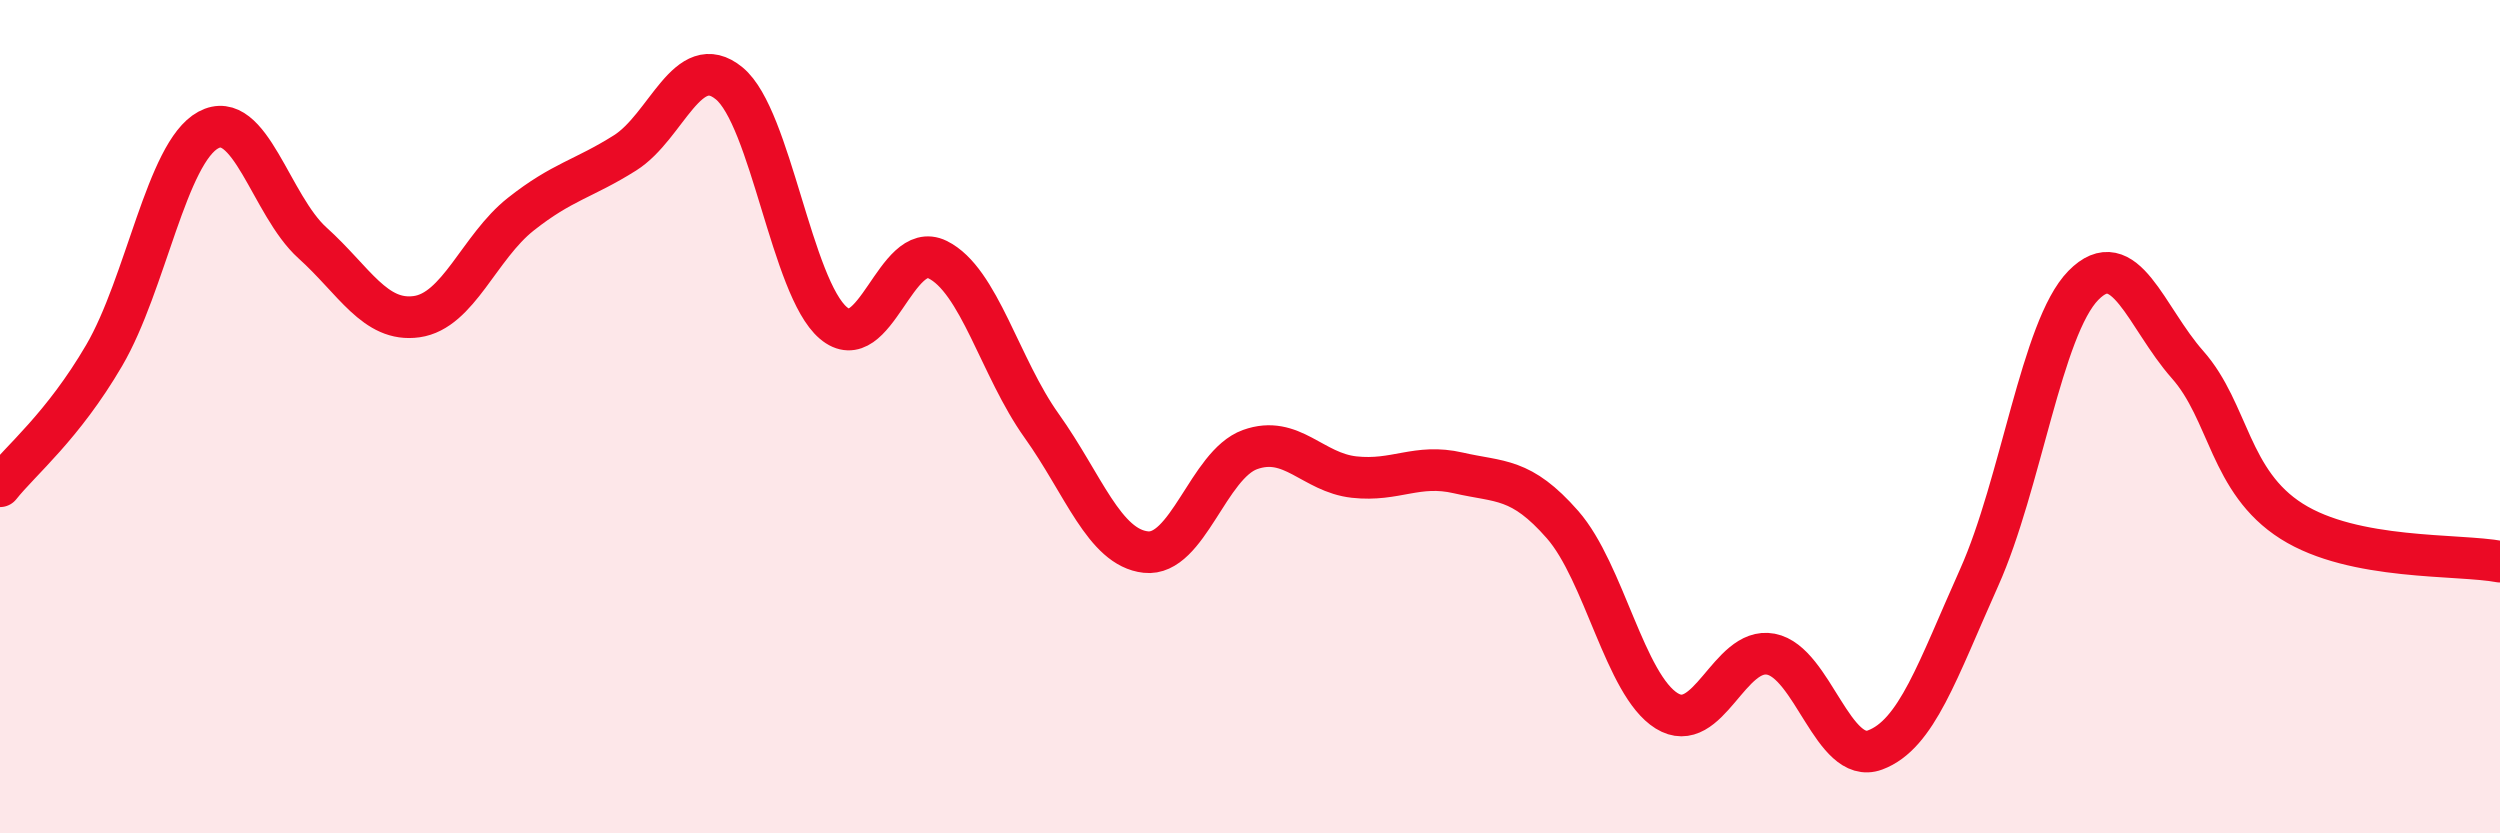 
    <svg width="60" height="20" viewBox="0 0 60 20" xmlns="http://www.w3.org/2000/svg">
      <path
        d="M 0,11.67 C 0.5,11.04 1.5,10.24 2.5,8.53 C 3.5,6.82 4,3.66 5,3.12 C 6,2.58 6.5,4.93 7.5,5.83 C 8.5,6.73 9,7.74 10,7.6 C 11,7.46 11.5,5.93 12.5,5.14 C 13.5,4.35 14,4.3 15,3.67 C 16,3.04 16.5,1.18 17.5,2 C 18.5,2.82 19,6.9 20,7.75 C 21,8.6 21.5,5.74 22.5,6.23 C 23.5,6.72 24,8.82 25,10.22 C 26,11.62 26.5,13.14 27.5,13.25 C 28.5,13.36 29,11.15 30,10.79 C 31,10.43 31.5,11.34 32.5,11.45 C 33.5,11.56 34,11.12 35,11.35 C 36,11.58 36.5,11.45 37.5,12.59 C 38.5,13.73 39,16.44 40,17.06 C 41,17.68 41.5,15.51 42.5,15.7 C 43.5,15.89 44,18.37 45,18 C 46,17.63 46.5,16.09 47.5,13.86 C 48.5,11.63 49,7.87 50,6.85 C 51,5.83 51.5,7.62 52.5,8.75 C 53.5,9.88 53.5,11.56 55,12.51 C 56.5,13.46 59,13.29 60,13.48L60 20L0 20Z"
        fill="#EB0A25"
        opacity="0.1"
        stroke-linecap="round"
        stroke-linejoin="round"
      />
      <path
        d="M 0,11.67 C 0.5,11.04 1.5,10.24 2.5,8.53 C 3.5,6.82 4,3.66 5,3.12 C 6,2.58 6.5,4.93 7.5,5.83 C 8.5,6.73 9,7.74 10,7.6 C 11,7.46 11.5,5.93 12.5,5.14 C 13.5,4.35 14,4.3 15,3.67 C 16,3.04 16.5,1.18 17.5,2 C 18.5,2.82 19,6.9 20,7.75 C 21,8.6 21.5,5.74 22.5,6.23 C 23.5,6.72 24,8.82 25,10.22 C 26,11.62 26.5,13.14 27.5,13.25 C 28.5,13.36 29,11.15 30,10.79 C 31,10.43 31.5,11.34 32.5,11.45 C 33.5,11.56 34,11.12 35,11.35 C 36,11.58 36.5,11.45 37.5,12.59 C 38.5,13.73 39,16.44 40,17.06 C 41,17.68 41.5,15.51 42.5,15.7 C 43.5,15.89 44,18.37 45,18 C 46,17.63 46.5,16.09 47.5,13.86 C 48.5,11.63 49,7.87 50,6.85 C 51,5.83 51.5,7.62 52.5,8.75 C 53.5,9.88 53.5,11.56 55,12.51 C 56.5,13.46 59,13.29 60,13.48"
        stroke="#EB0A25"
        stroke-width="1"
        fill="none"
        stroke-linecap="round"
        stroke-linejoin="round"
      />
    </svg>
  